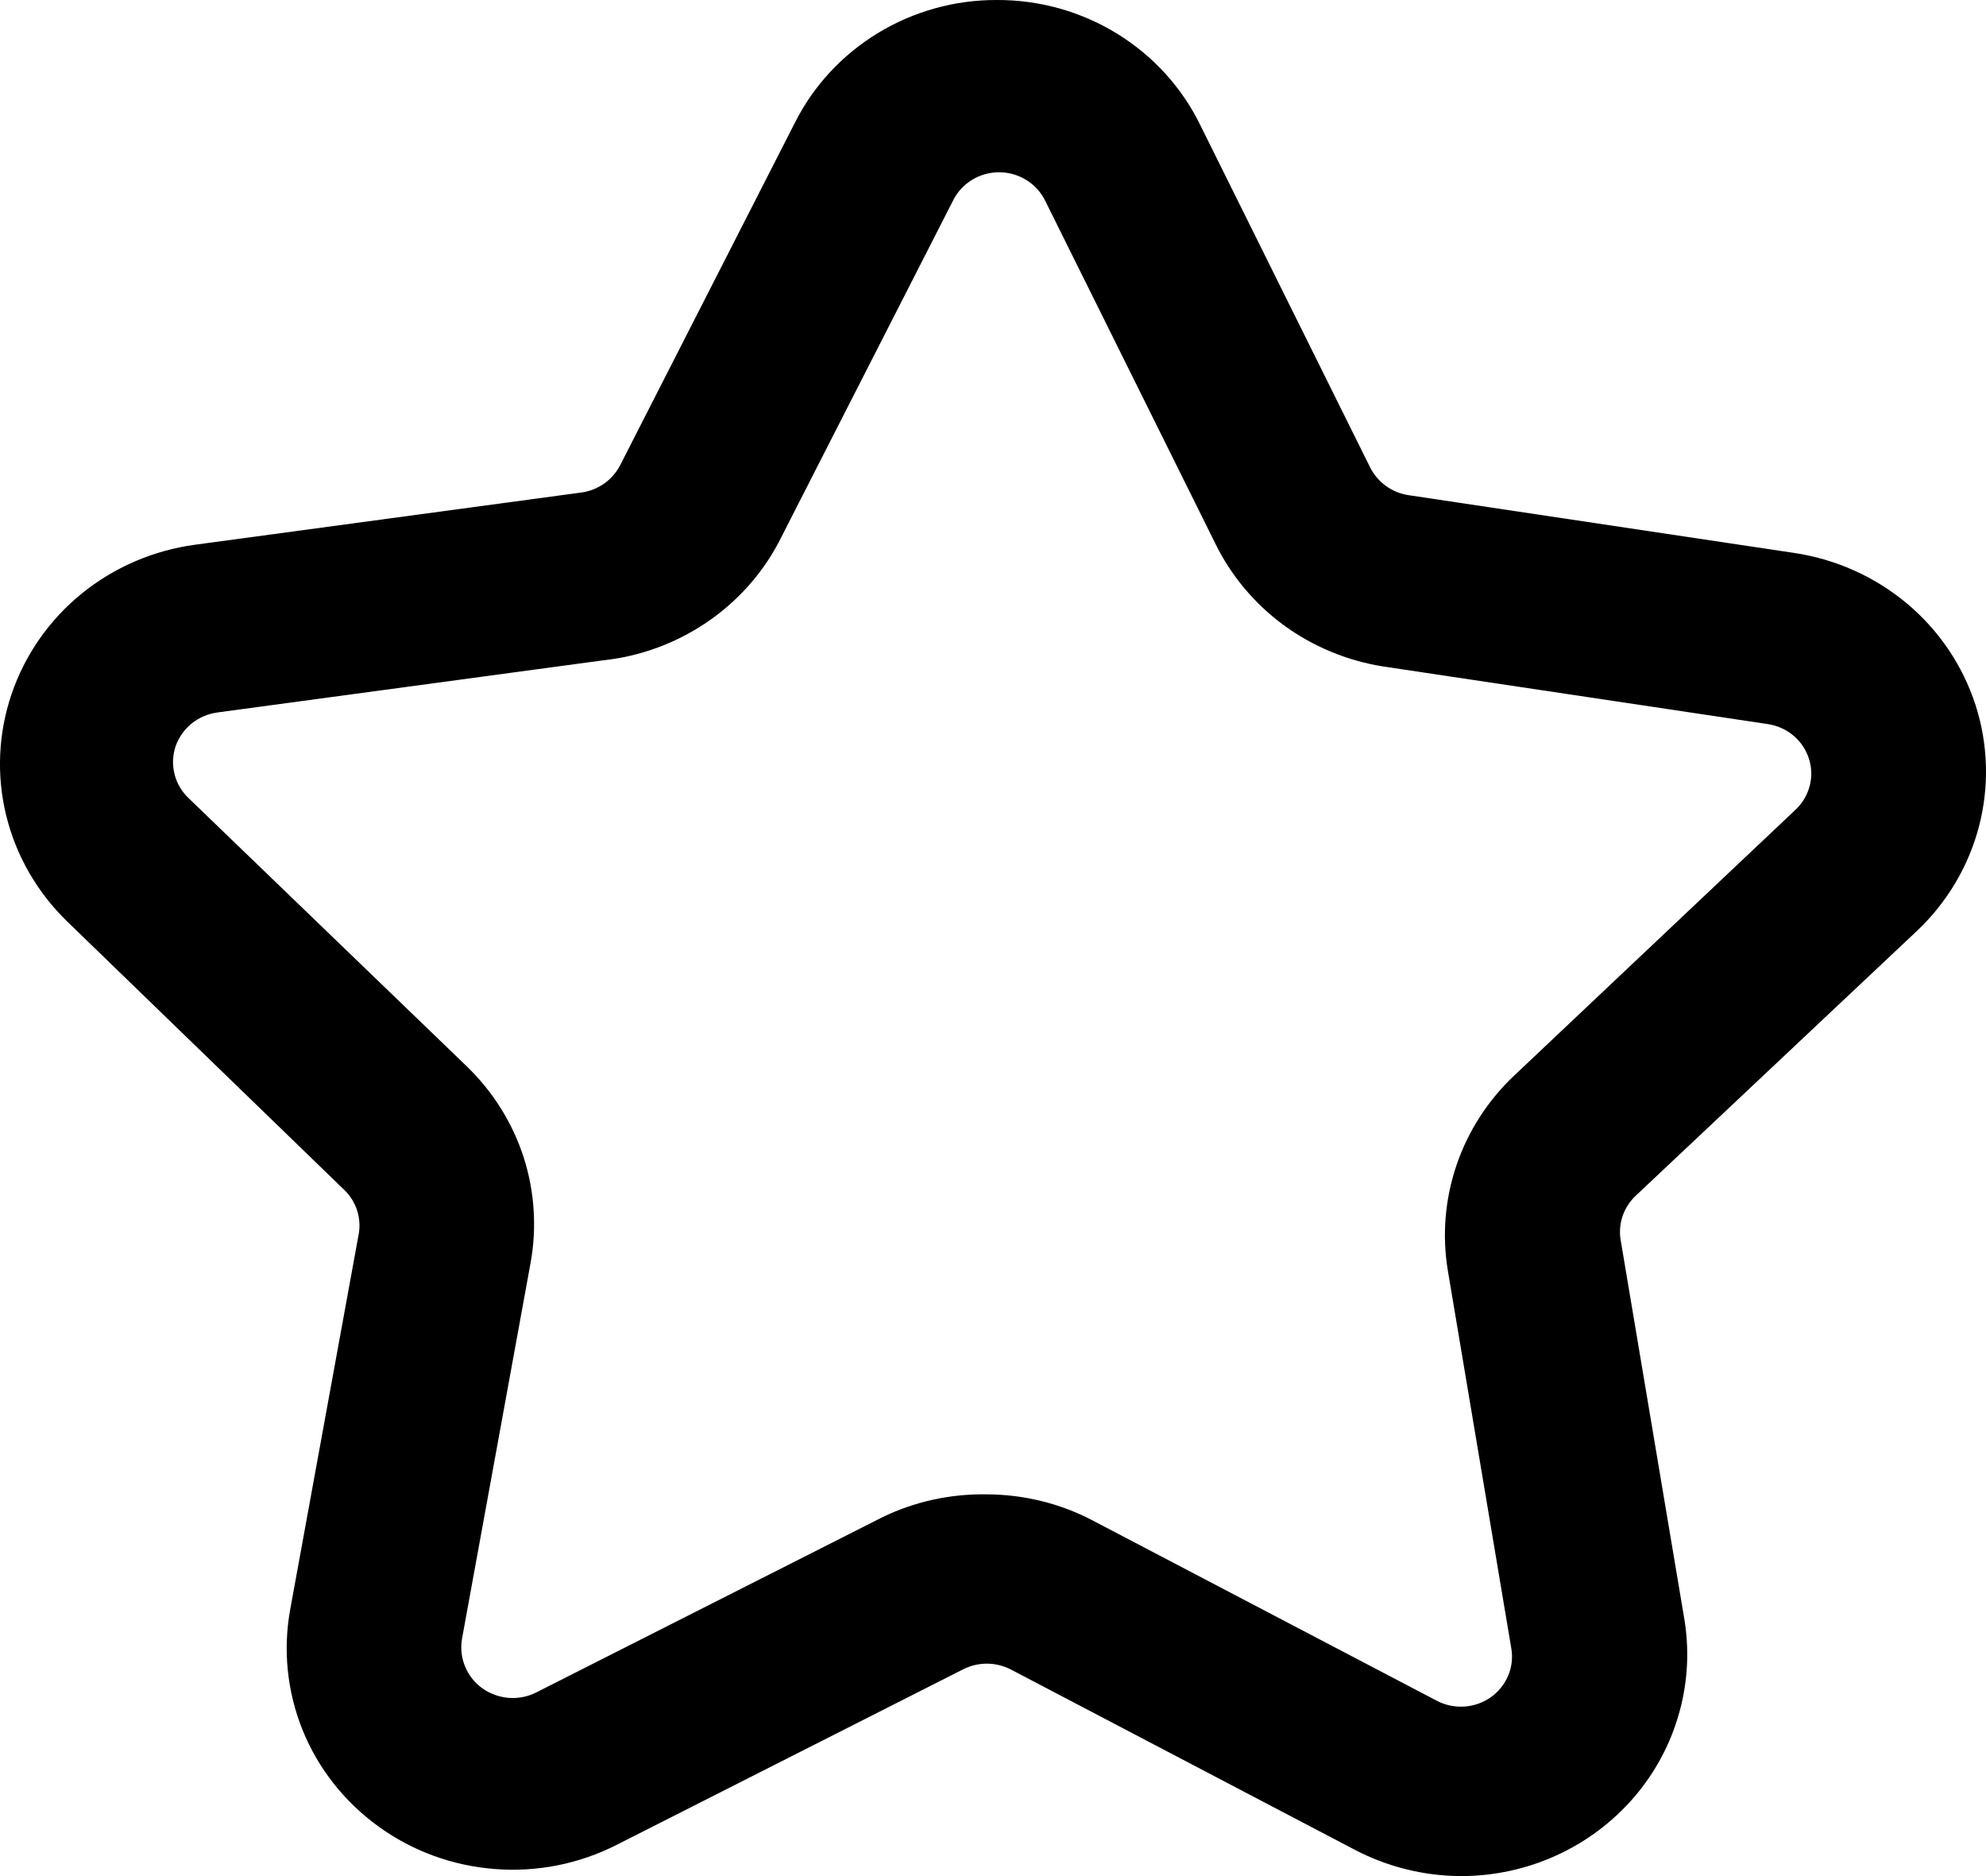 <?xml version="1.0" encoding="utf-8"?>
<svg xmlns="http://www.w3.org/2000/svg" fill="none" height="17" viewBox="0 0 18 17" width="18">
  <path d="M13.242 17C12.905 16.999 12.573 16.916 12.276 16.76L9.16 15.127C9.093 15.093 9.019 15.075 8.944 15.075C8.869 15.075 8.795 15.093 8.728 15.127L5.589 16.717C5.249 16.89 4.867 16.966 4.486 16.936C4.104 16.907 3.739 16.774 3.431 16.551C3.123 16.329 2.884 16.026 2.743 15.678C2.602 15.329 2.563 14.949 2.631 14.58L3.253 11.172C3.264 11.102 3.257 11.03 3.235 10.963C3.212 10.895 3.174 10.834 3.122 10.784L0.608 8.349C0.337 8.086 0.145 7.753 0.056 7.389C-0.033 7.025 -0.016 6.644 0.105 6.289C0.226 5.934 0.445 5.619 0.739 5.38C1.033 5.141 1.39 4.987 1.768 4.936L5.268 4.463C5.343 4.453 5.414 4.425 5.476 4.382C5.537 4.338 5.587 4.281 5.621 4.215L7.204 1.113C7.372 0.778 7.633 0.497 7.956 0.3C8.28 0.103 8.653 -0.001 9.033 2.19402e-05C9.419 -0.002 9.797 0.104 10.123 0.304C10.45 0.505 10.712 0.792 10.878 1.132L12.418 4.235C12.451 4.301 12.5 4.359 12.561 4.403C12.621 4.447 12.692 4.476 12.767 4.487L16.259 5.01C16.637 5.066 16.992 5.225 17.283 5.468C17.574 5.712 17.789 6.03 17.905 6.388C18.02 6.745 18.031 7.127 17.936 7.49C17.841 7.853 17.644 8.183 17.367 8.442L14.822 10.838C14.77 10.888 14.731 10.949 14.707 11.017C14.684 11.084 14.677 11.156 14.687 11.226L15.261 14.642C15.313 14.931 15.3 15.228 15.222 15.511C15.145 15.794 15.005 16.058 14.813 16.282C14.62 16.507 14.38 16.688 14.108 16.812C13.837 16.936 13.541 17 13.242 17ZM8.938 13.541C9.275 13.541 9.607 13.622 9.904 13.778L13.02 15.41C13.097 15.451 13.183 15.469 13.27 15.464C13.357 15.459 13.441 15.429 13.511 15.38C13.582 15.33 13.637 15.261 13.67 15.182C13.703 15.104 13.712 15.017 13.697 14.933L13.123 11.517C13.069 11.196 13.096 10.867 13.201 10.558C13.306 10.249 13.486 9.97 13.725 9.745L16.274 7.337C16.337 7.278 16.381 7.203 16.402 7.121C16.424 7.039 16.421 6.952 16.394 6.872C16.368 6.791 16.319 6.719 16.253 6.664C16.187 6.609 16.107 6.574 16.021 6.561L12.529 6.038C12.203 5.985 11.895 5.856 11.631 5.662C11.367 5.467 11.155 5.213 11.013 4.921L9.473 1.819C9.435 1.742 9.376 1.676 9.302 1.631C9.228 1.585 9.142 1.561 9.055 1.561C8.968 1.561 8.882 1.585 8.808 1.631C8.734 1.676 8.675 1.742 8.637 1.819L7.054 4.921C6.899 5.211 6.673 5.46 6.397 5.645C6.121 5.83 5.803 5.947 5.47 5.983L1.97 6.456C1.884 6.468 1.803 6.502 1.736 6.557C1.669 6.611 1.619 6.683 1.591 6.764C1.564 6.845 1.561 6.932 1.582 7.015C1.602 7.097 1.647 7.173 1.709 7.232L4.231 9.663C4.468 9.892 4.644 10.173 4.745 10.483C4.845 10.793 4.867 11.123 4.809 11.443L4.187 14.852C4.173 14.935 4.182 15.021 4.215 15.1C4.247 15.179 4.301 15.247 4.371 15.298C4.441 15.348 4.524 15.378 4.61 15.385C4.697 15.392 4.783 15.375 4.86 15.336L8 13.747C8.292 13.606 8.613 13.536 8.938 13.541Z" fill="black"/>
</svg>